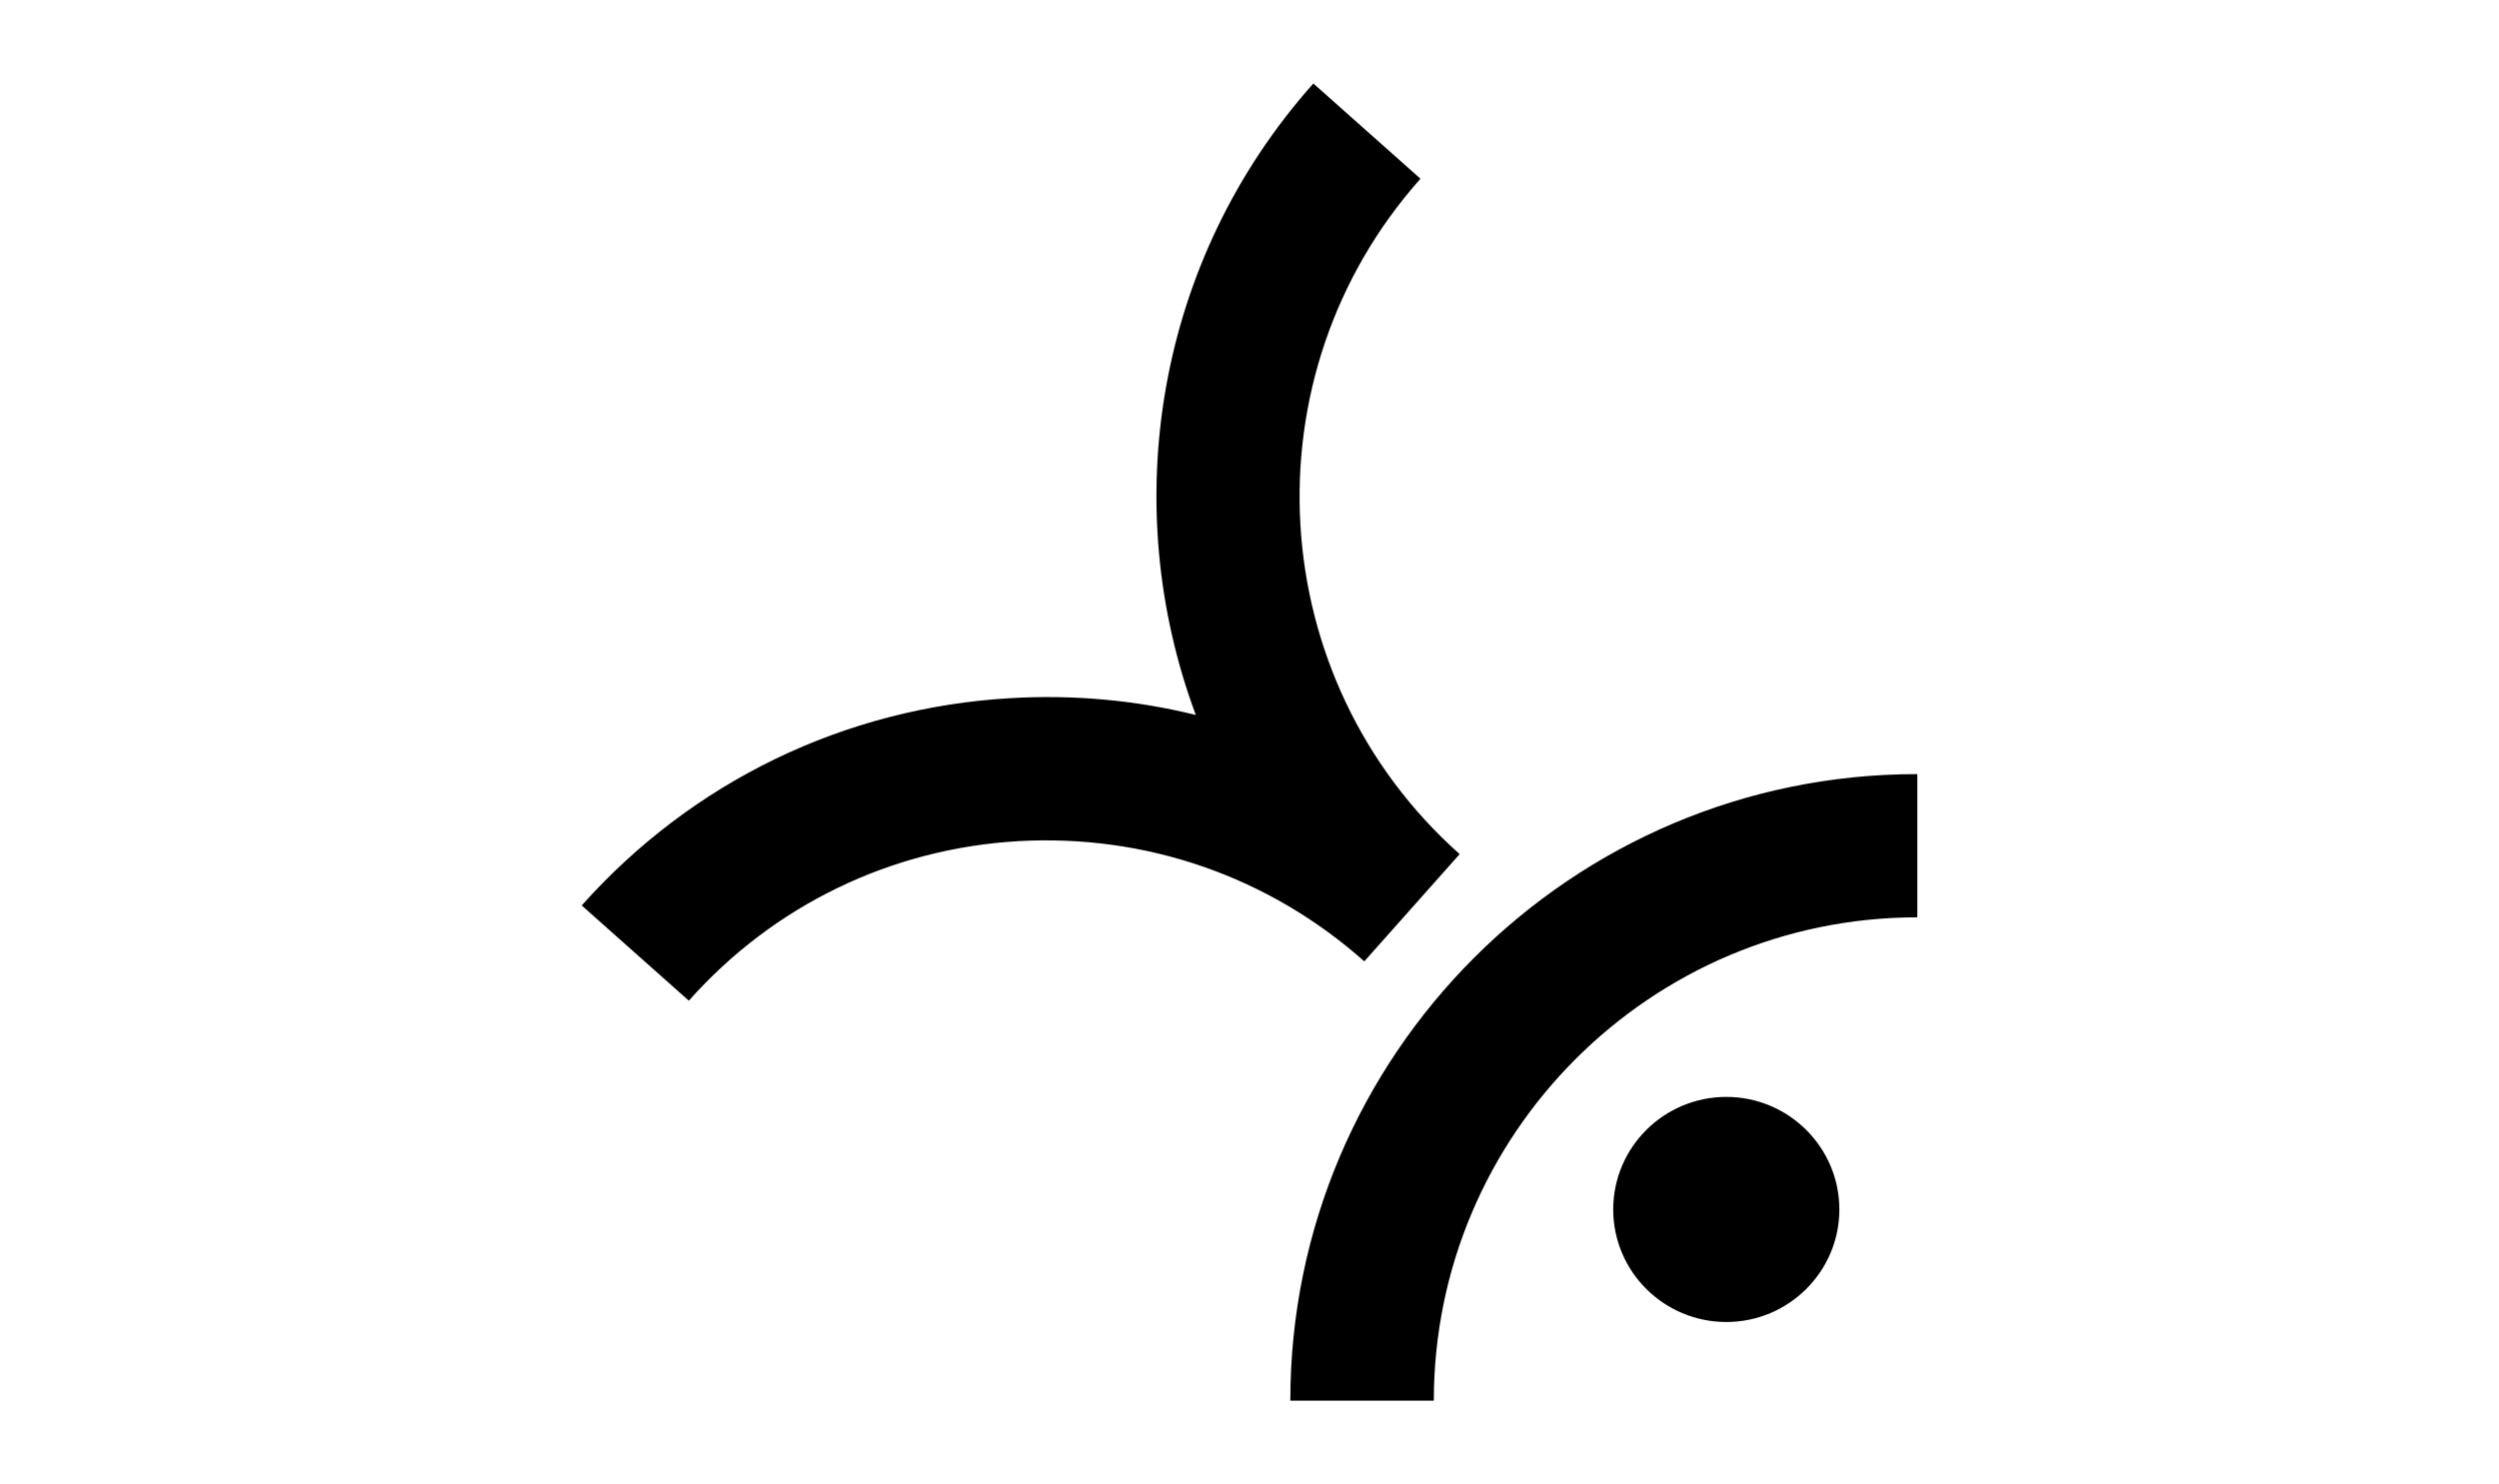 <svg width="101" height="60" viewBox="0 0 101 60" fill="none" xmlns="http://www.w3.org/2000/svg">
<path d="M77.49 31.285V37.085C66.72 37.085 57.95 45.845 57.95 56.625H52.15C52.15 42.655 63.51 31.295 77.48 31.295L77.49 31.285ZM69.77 44.345C67.25 44.345 65.2 46.385 65.2 48.895C65.2 51.405 67.25 53.445 69.77 53.445C72.29 53.445 74.34 51.405 74.34 48.895C74.34 46.385 72.29 44.345 69.77 44.345ZM59 34.535C51.03 27.445 50.32 15.195 57.41 7.225L53.08 3.375C46.68 10.565 45.18 20.455 48.33 28.905C45.91 28.305 43.39 28.075 40.83 28.225C34.13 28.615 27.98 31.595 23.51 36.605L27.84 40.455C31.27 36.595 36.01 34.305 41.16 34.005C46.32 33.715 51.28 35.435 55.14 38.865L58.99 34.535H59Z" fill="black"/>
</svg>
